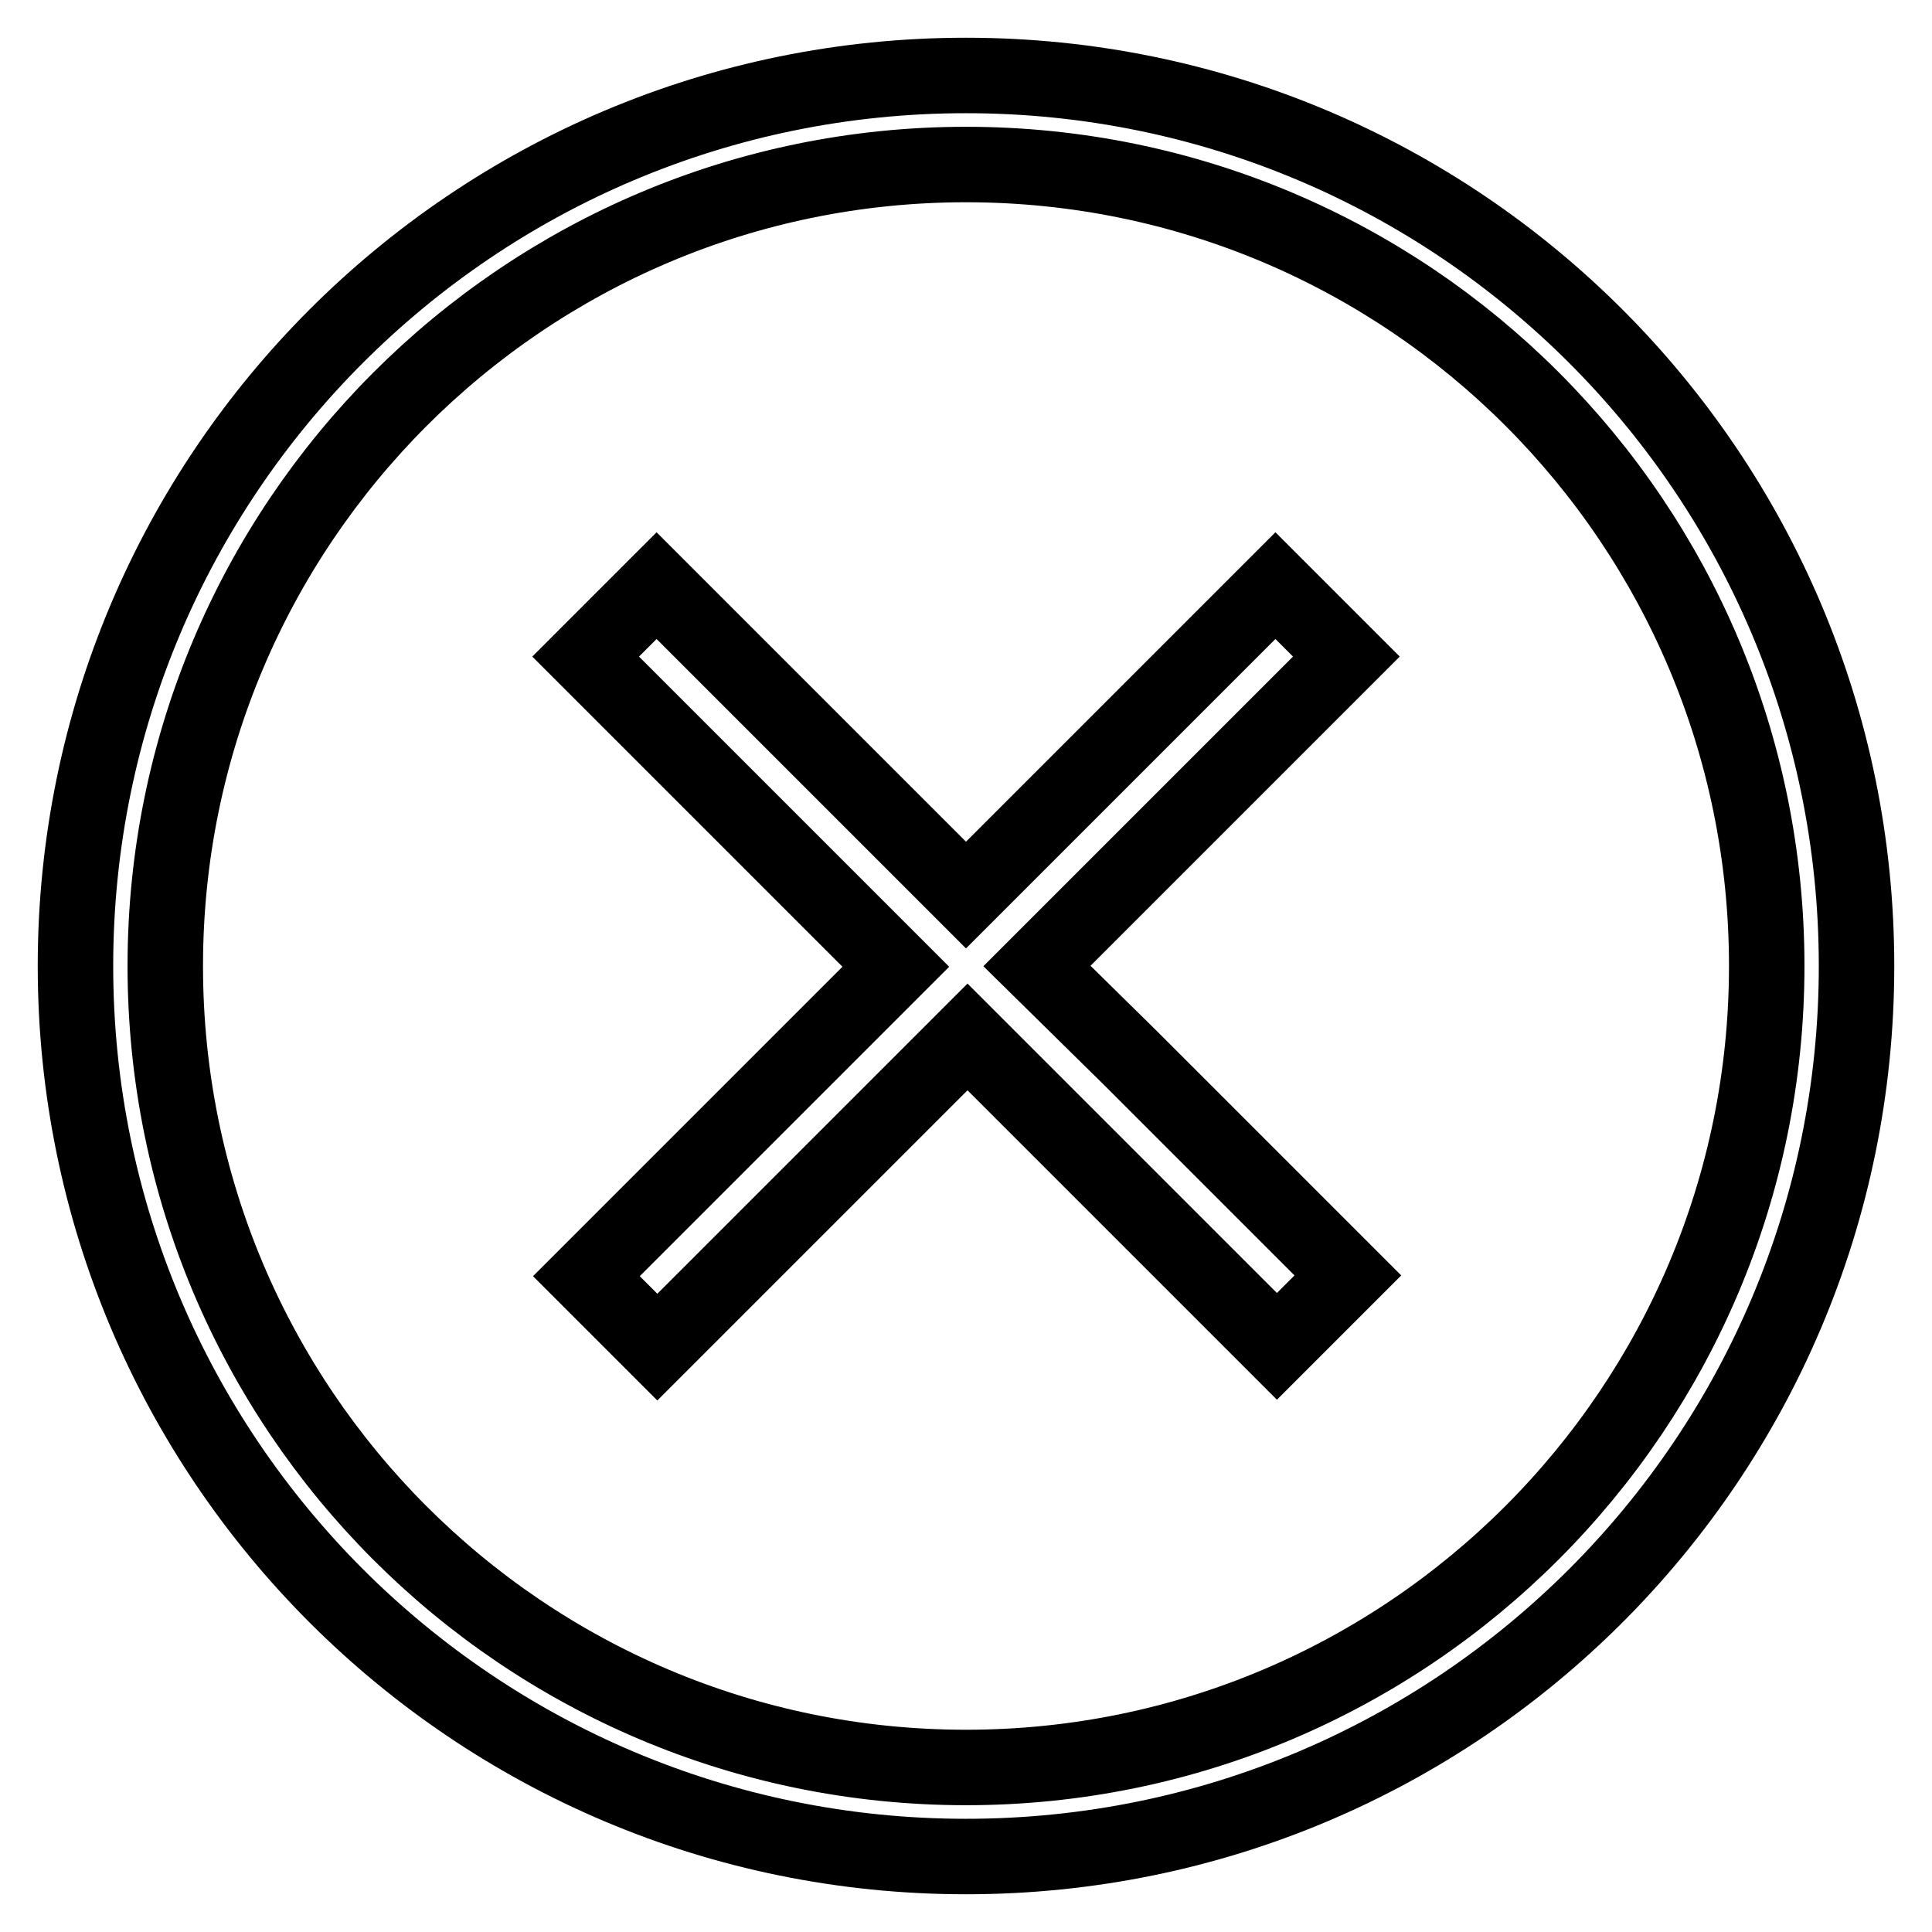 <?xml version="1.0" encoding="utf-8"?>
<!-- Svg Vector Icons : http://www.onlinewebfonts.com/icon -->
<!DOCTYPE svg PUBLIC "-//W3C//DTD SVG 1.1//EN" "http://www.w3.org/Graphics/SVG/1.1/DTD/svg11.dtd">
<svg version="1.1" xmlns="http://www.w3.org/2000/svg" xmlns:xlink="http://www.w3.org/1999/xlink" x="0px" y="0px" viewBox="0 0 256 256" enable-background="new 0 0 256 256" xml:space="preserve">
<g> <path stroke-width="10" fill-opacity="0" stroke="#000000"  d="M128,10C62.8,10,10,62.8,10,128c0,65.2,52.8,118,118,118c65.2,0,118-52.8,118-118C246,62.8,193.2,10,128,10 z M128,234.2c-58.6,0-106.1-47.5-106.1-106.2C21.9,69.4,69.4,21.8,128,21.8c58.6,0,106.1,47.5,106.1,106.2 C234.1,186.6,186.6,234.2,128,234.2z M169,77.6l-28.7,28.7v0L128,118.6l-41-41L77.6,87l28.7,28.7h0l12.4,12.4l-41,41l9.4,9.4 l28.7-28.7v0l12.4-12.4l41,41l9.4-9.4l-28.7-28.7h0L137.4,128l41-41L169,77.6z"/></g>
</svg>